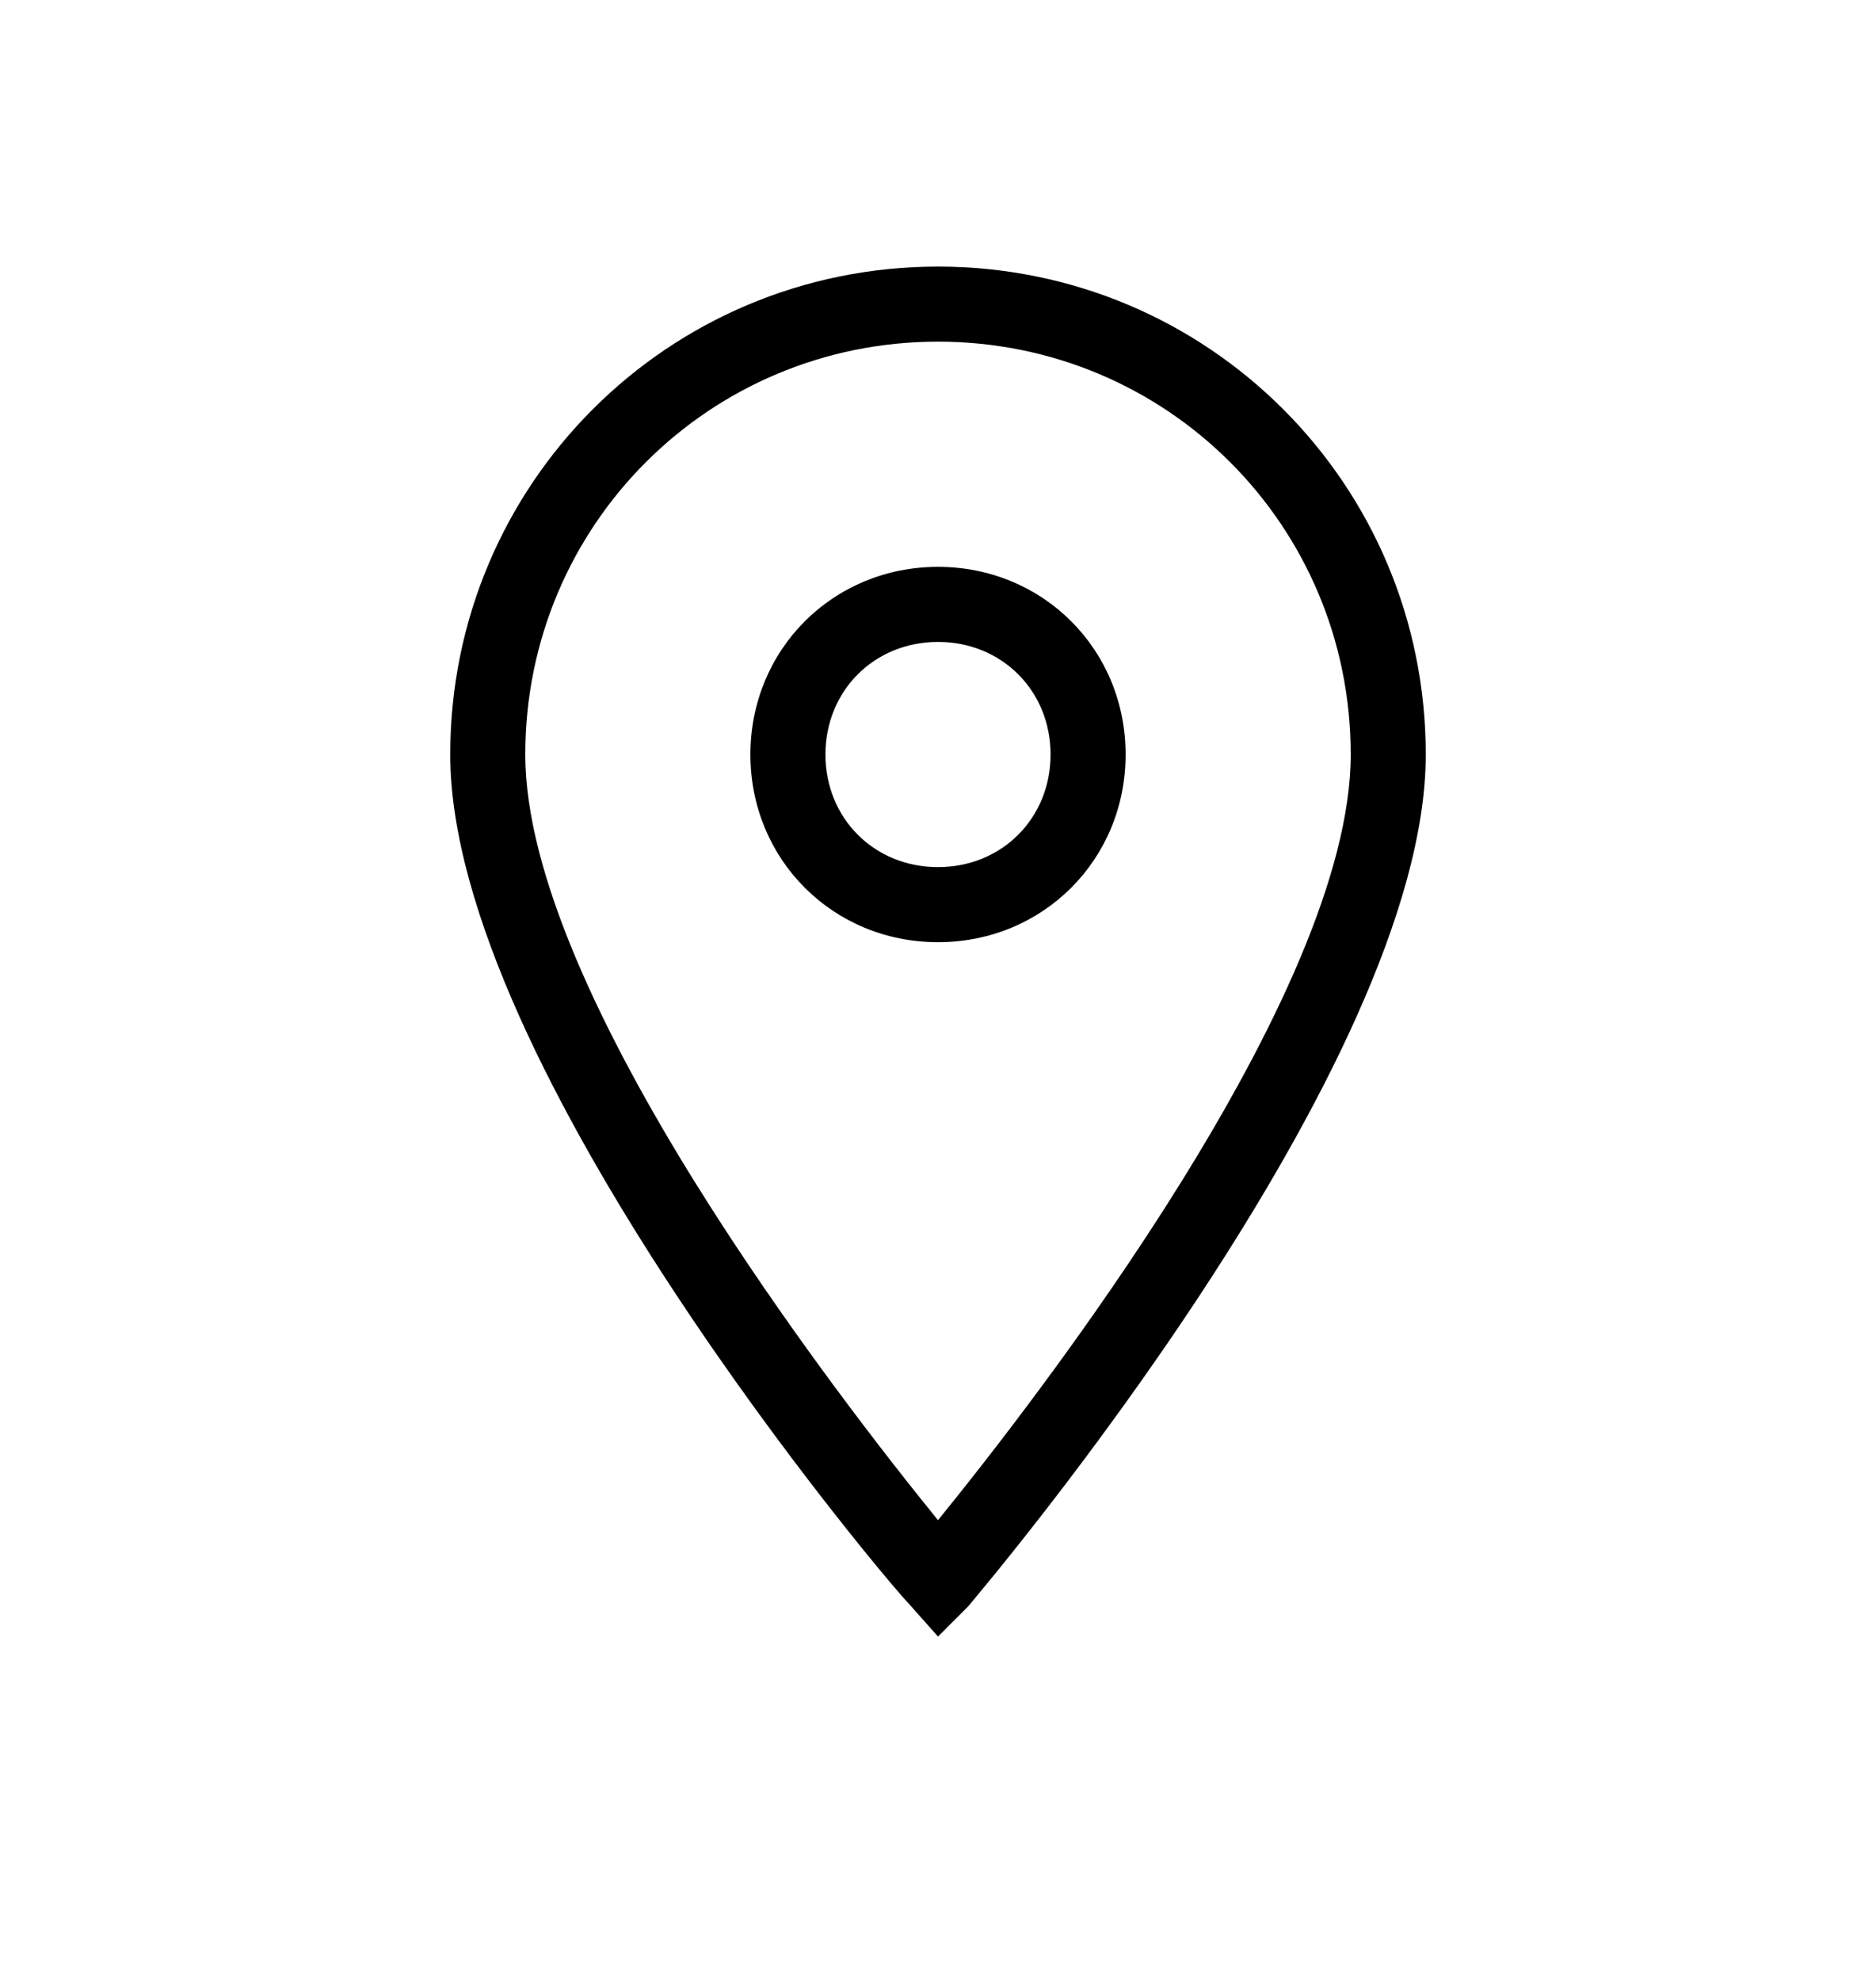 <svg width="18" height="19" viewBox="0 0 18 19" fill="none" xmlns="http://www.w3.org/2000/svg">
<path d="M9 15.697L8.712 15.373C8.532 15.193 4.32 10.225 4.32 7.237C4.32 4.645 6.408 2.557 9 2.557C11.592 2.557 13.68 4.645 13.68 7.237C13.68 10.225 9.468 15.193 9.288 15.409L9 15.697ZM9 3.277C6.804 3.277 5.04 5.041 5.04 7.237C5.04 9.541 8.064 13.429 9 14.581C9.936 13.429 12.96 9.541 12.96 7.237C12.96 5.041 11.196 3.277 9 3.277Z" fill="black"/>
<path d="M9 9.037C7.992 9.037 7.2 8.245 7.2 7.237C7.2 6.229 7.992 5.437 9 5.437C10.008 5.437 10.8 6.229 10.8 7.237C10.8 8.245 10.008 9.037 9 9.037ZM9 6.157C8.388 6.157 7.92 6.625 7.92 7.237C7.92 7.849 8.388 8.317 9 8.317C9.612 8.317 10.08 7.849 10.08 7.237C10.08 6.625 9.612 6.157 9 6.157Z" fill="black"/>
</svg>
